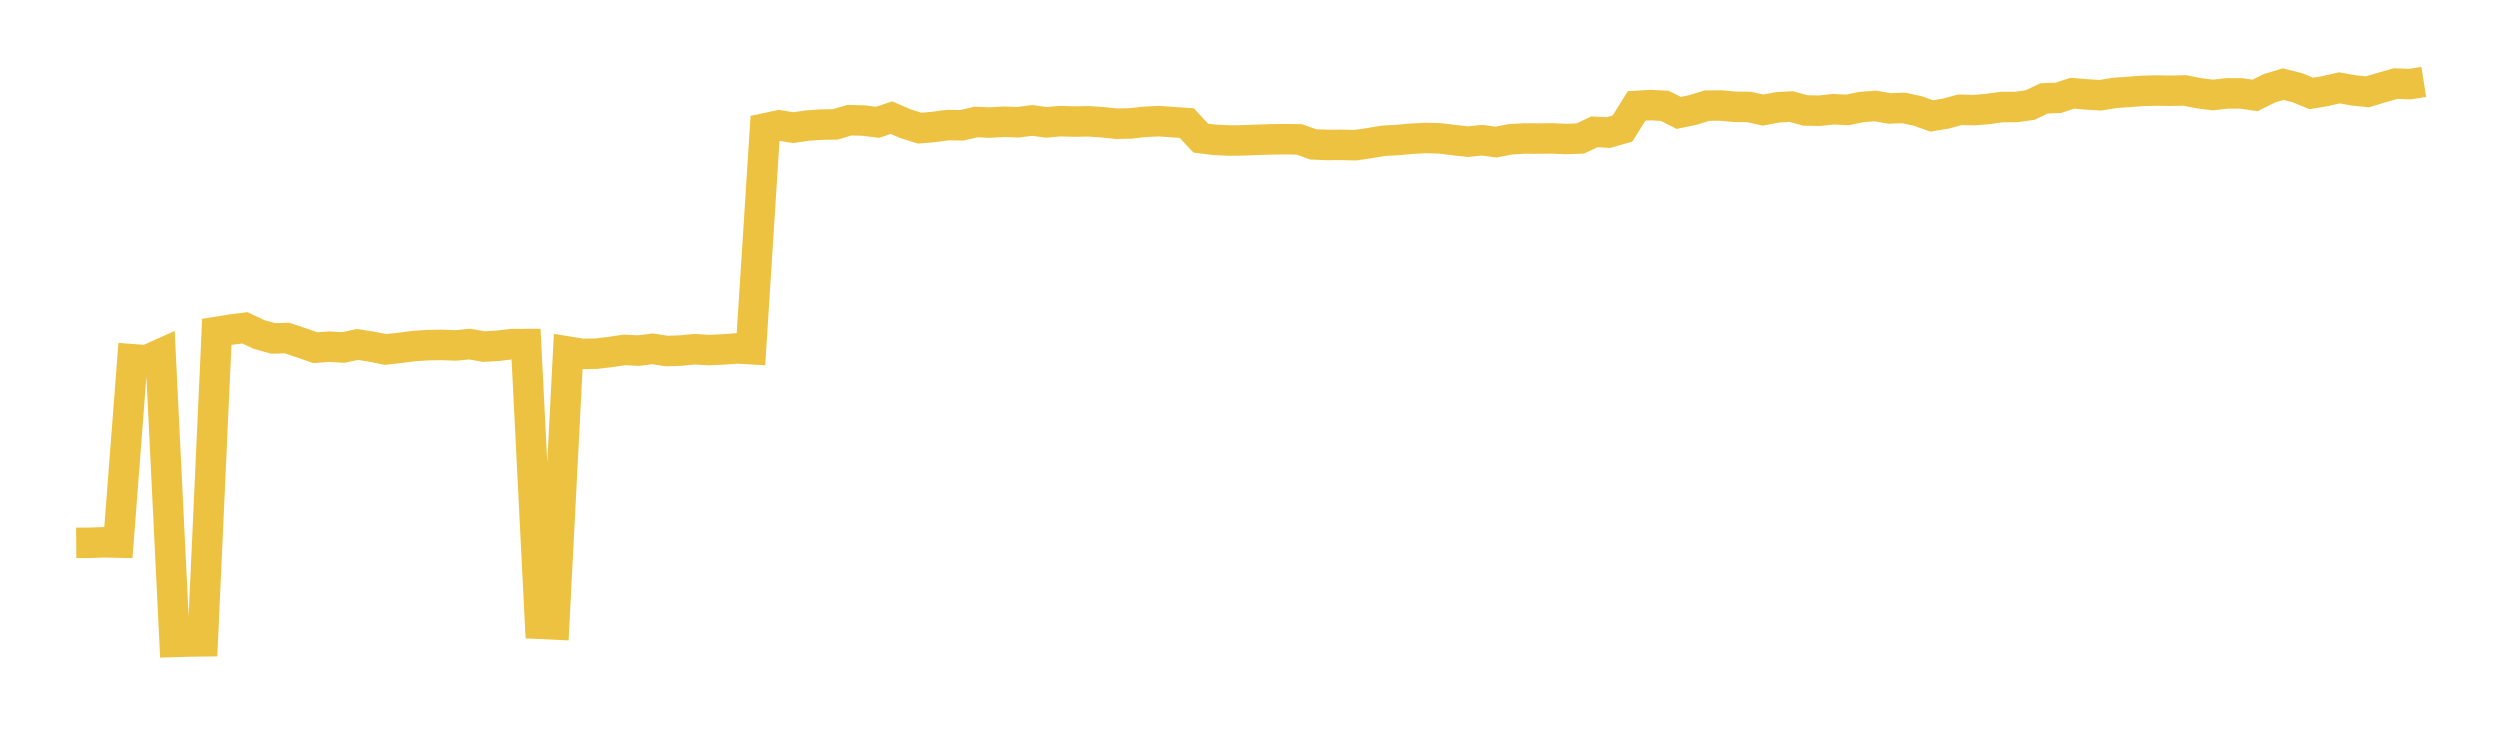<svg width="164" height="48" xmlns="http://www.w3.org/2000/svg" xmlns:xlink="http://www.w3.org/1999/xlink"><path fill="none" stroke="rgb(237,194,64)" stroke-width="2" d="M5,35.613L5.922,35.606L6.844,35.574L7.766,35.593L8.689,23.566L9.611,23.635L10.533,23.221L11.455,42.111L12.377,42.084L13.299,42.071L14.222,21.771L15.144,21.622L16.066,21.505L16.988,21.942L17.91,22.2L18.832,22.177L19.754,22.485L20.677,22.808L21.599,22.742L22.521,22.794L23.443,22.598L24.365,22.738L25.287,22.925L26.21,22.823L27.132,22.703L28.054,22.642L28.976,22.626L29.898,22.66L30.82,22.572L31.743,22.736L32.665,22.68L33.587,22.574L34.509,22.571L35.431,40.921L36.353,40.965L37.275,23.067L38.198,23.215L39.12,23.201L40.042,23.09L40.964,22.954L41.886,22.999L42.808,22.884L43.731,23.028L44.653,22.996L45.575,22.909L46.497,22.966L47.419,22.924L48.341,22.856L49.263,22.908L50.186,8.422L51.108,8.225L52.03,8.371L52.952,8.239L53.874,8.175L54.796,8.161L55.719,7.885L56.641,7.909L57.563,8.023L58.485,7.719L59.407,8.117L60.329,8.408L61.251,8.328L62.174,8.204L63.096,8.219L64.018,8.003L64.94,8.04L65.862,7.987L66.784,8.021L67.707,7.9L68.629,8.025L69.551,7.949L70.473,7.973L71.395,7.957L72.317,8.019L73.24,8.117L74.162,8.097L75.084,7.994L76.006,7.948L76.928,8.01L77.85,8.076L78.772,9.062L79.695,9.175L80.617,9.216L81.539,9.209L82.461,9.173L83.383,9.143L84.305,9.13L85.228,9.144L86.15,9.472L87.072,9.509L87.994,9.502L88.916,9.524L89.838,9.388L90.76,9.234L91.683,9.185L92.605,9.1L93.527,9.052L94.449,9.076L95.371,9.189L96.293,9.293L97.216,9.197L98.138,9.321L99.06,9.142L99.982,9.084L100.904,9.09L101.826,9.079L102.749,9.12L103.671,9.083L104.593,8.646L105.515,8.696L106.437,8.433L107.359,6.95L108.281,6.893L109.204,6.942L110.126,7.408L111.048,7.215L111.97,6.93L112.892,6.921L113.814,7.007L114.737,7.017L115.659,7.221L116.581,7.046L117.503,6.99L118.425,7.245L119.347,7.263L120.269,7.166L121.192,7.211L122.114,7.019L123.036,6.954L123.958,7.114L124.88,7.08L125.802,7.28L126.725,7.607L127.647,7.451L128.569,7.203L129.491,7.225L130.413,7.149L131.335,7.019L132.257,7.02L133.18,6.889L134.102,6.452L135.024,6.418L135.946,6.115L136.868,6.194L137.79,6.247L138.713,6.096L139.635,6.031L140.557,5.961L141.479,5.939L142.401,5.953L143.323,5.932L144.246,6.117L145.168,6.232L146.09,6.126L147.012,6.127L147.934,6.26L148.856,5.799L149.778,5.52L150.701,5.752L151.623,6.13L152.545,5.975L153.467,5.762L154.389,5.929L155.311,6.023L156.234,5.741L157.156,5.482L158.078,5.518L159,5.372"></path></svg>